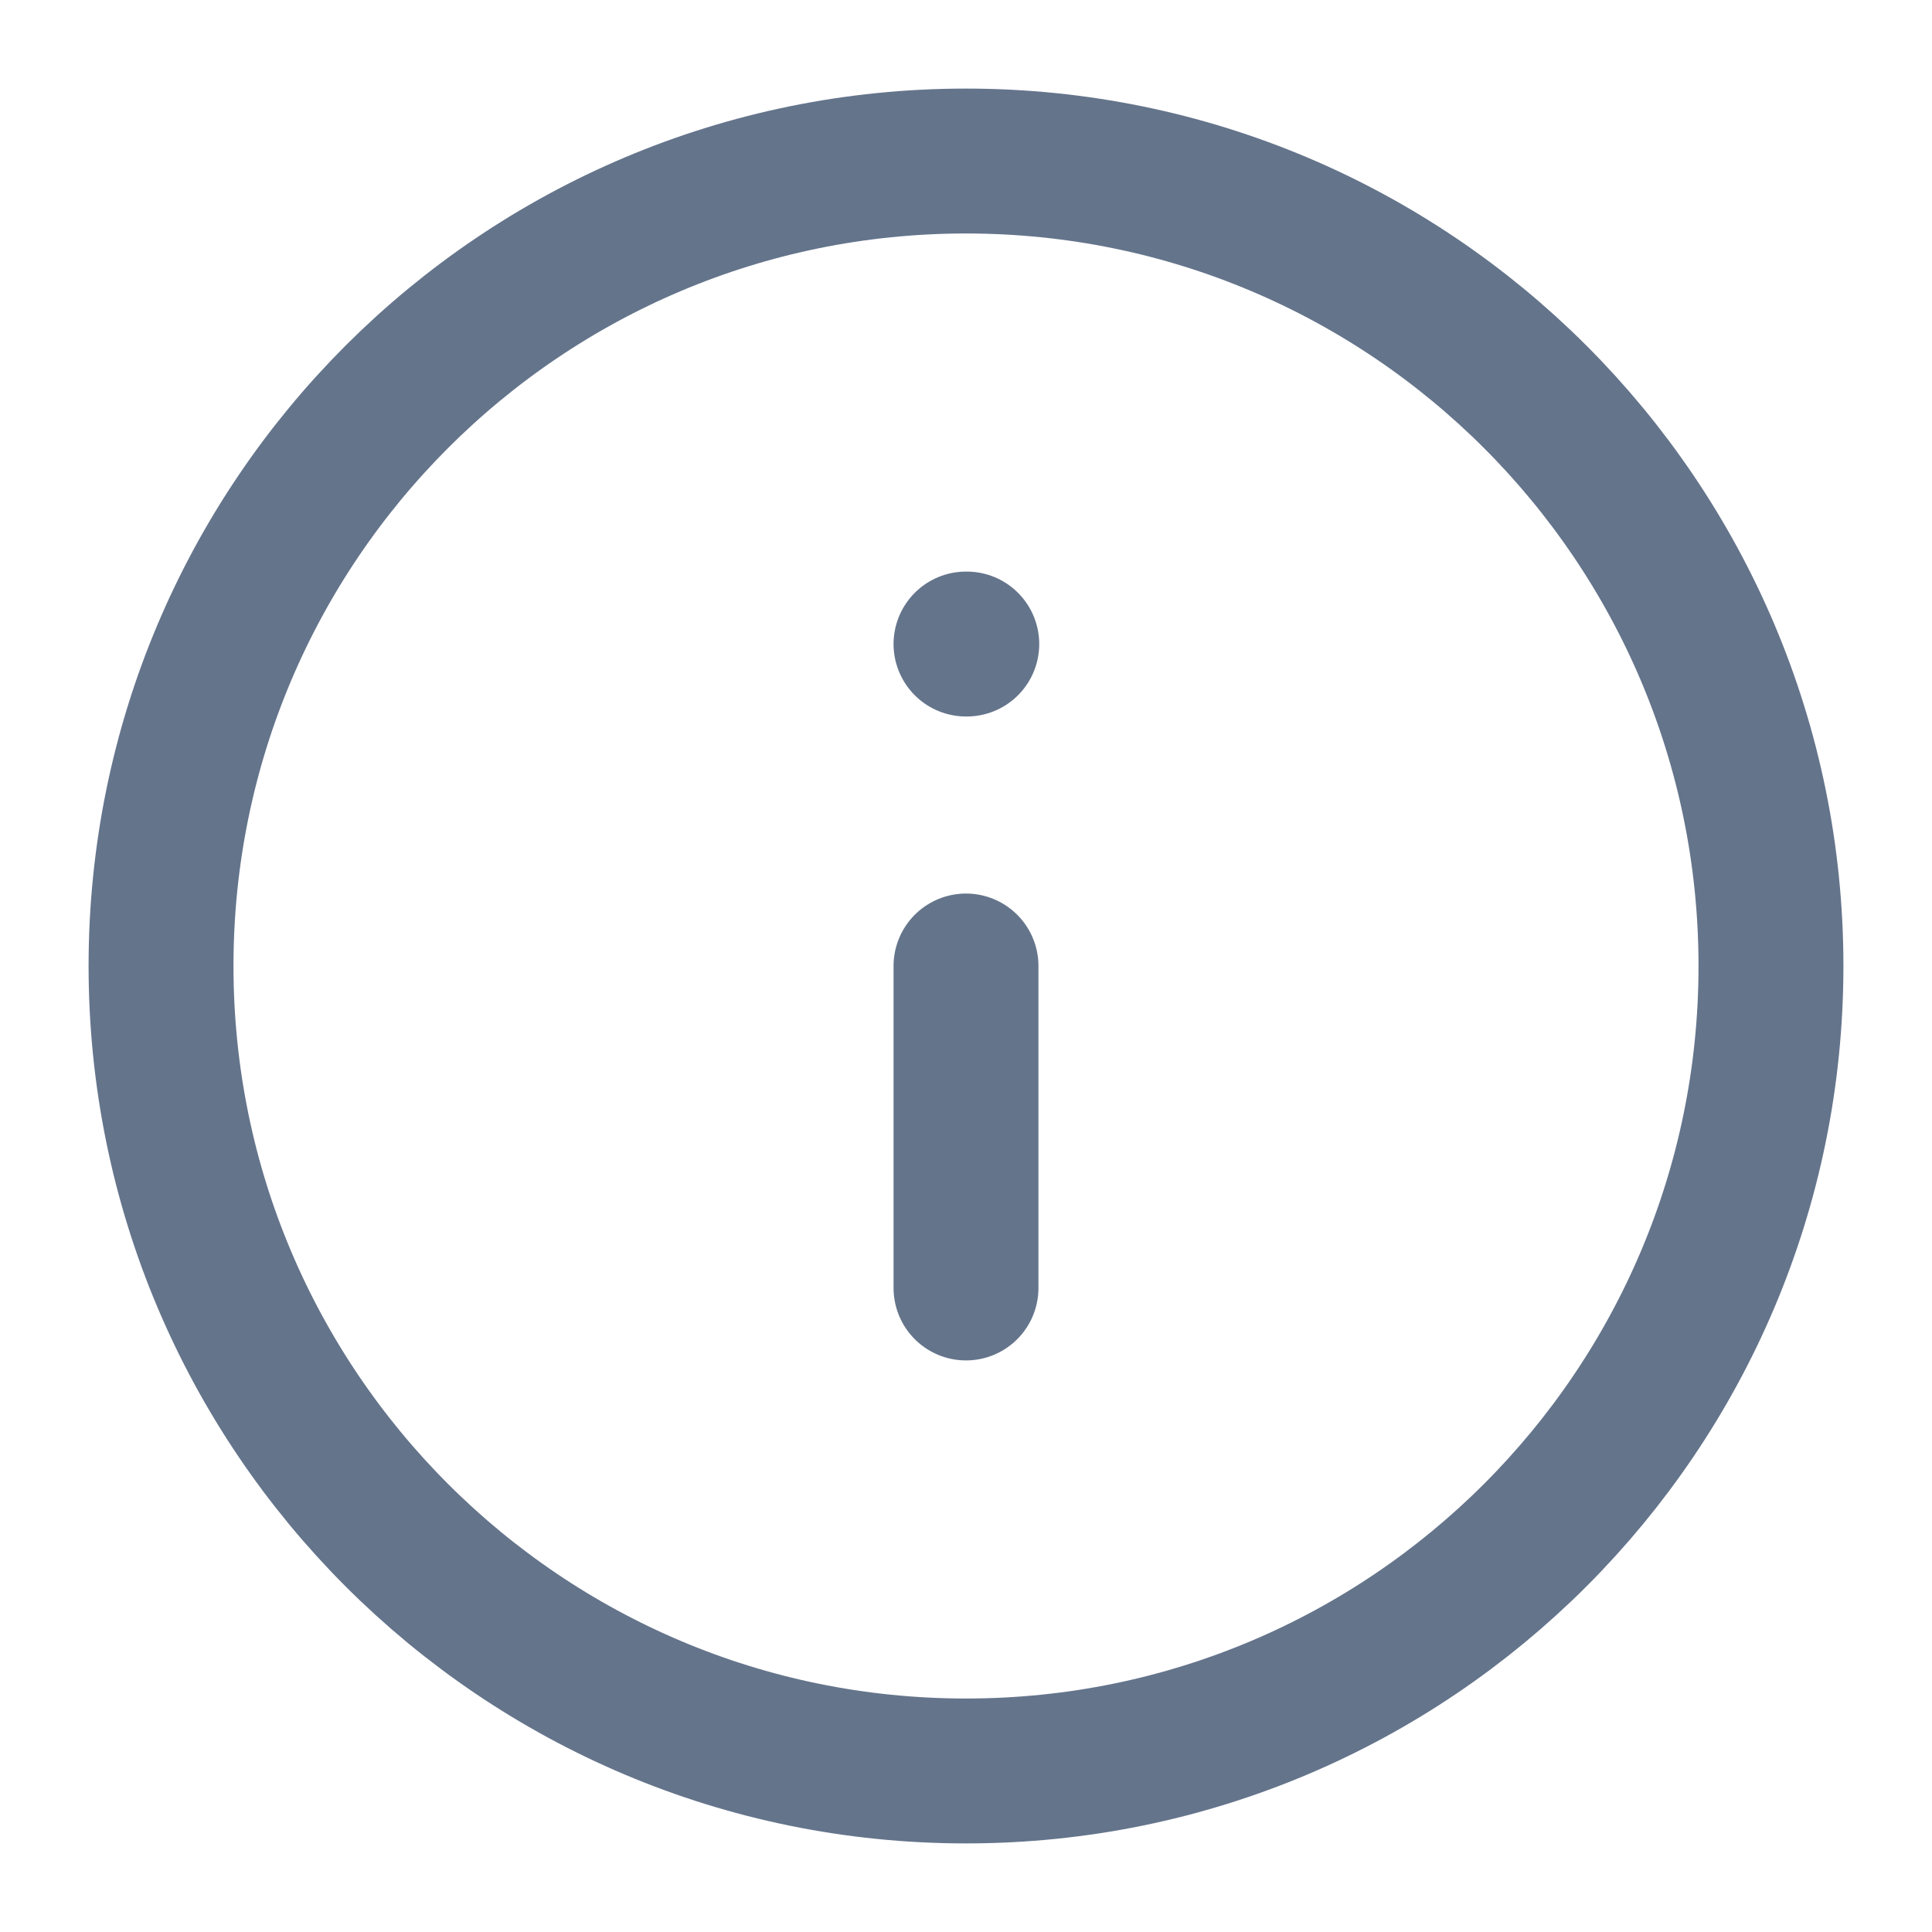 <svg width="20" height="20" viewBox="0 0 20 20" fill="none" xmlns="http://www.w3.org/2000/svg">
    <path d="M10 18.333C14.602 18.333 18.333 14.602 18.333 10C18.333 5.398 14.602 1.667 10 1.667C5.398 1.667 1.667 5.398 1.667 10C1.667 14.602 5.398 18.333 10 18.333Z" stroke="#64748B" stroke-width="1.5" stroke-linecap="round" stroke-linejoin="round"/>
    <path d="M10 13.333V10" stroke="#64748B" stroke-width="1.5" stroke-linecap="round" stroke-linejoin="round"/>
    <path d="M10 6.667H10.008" stroke="#64748B" stroke-width="1.5" stroke-linecap="round" stroke-linejoin="round"/>
</svg>